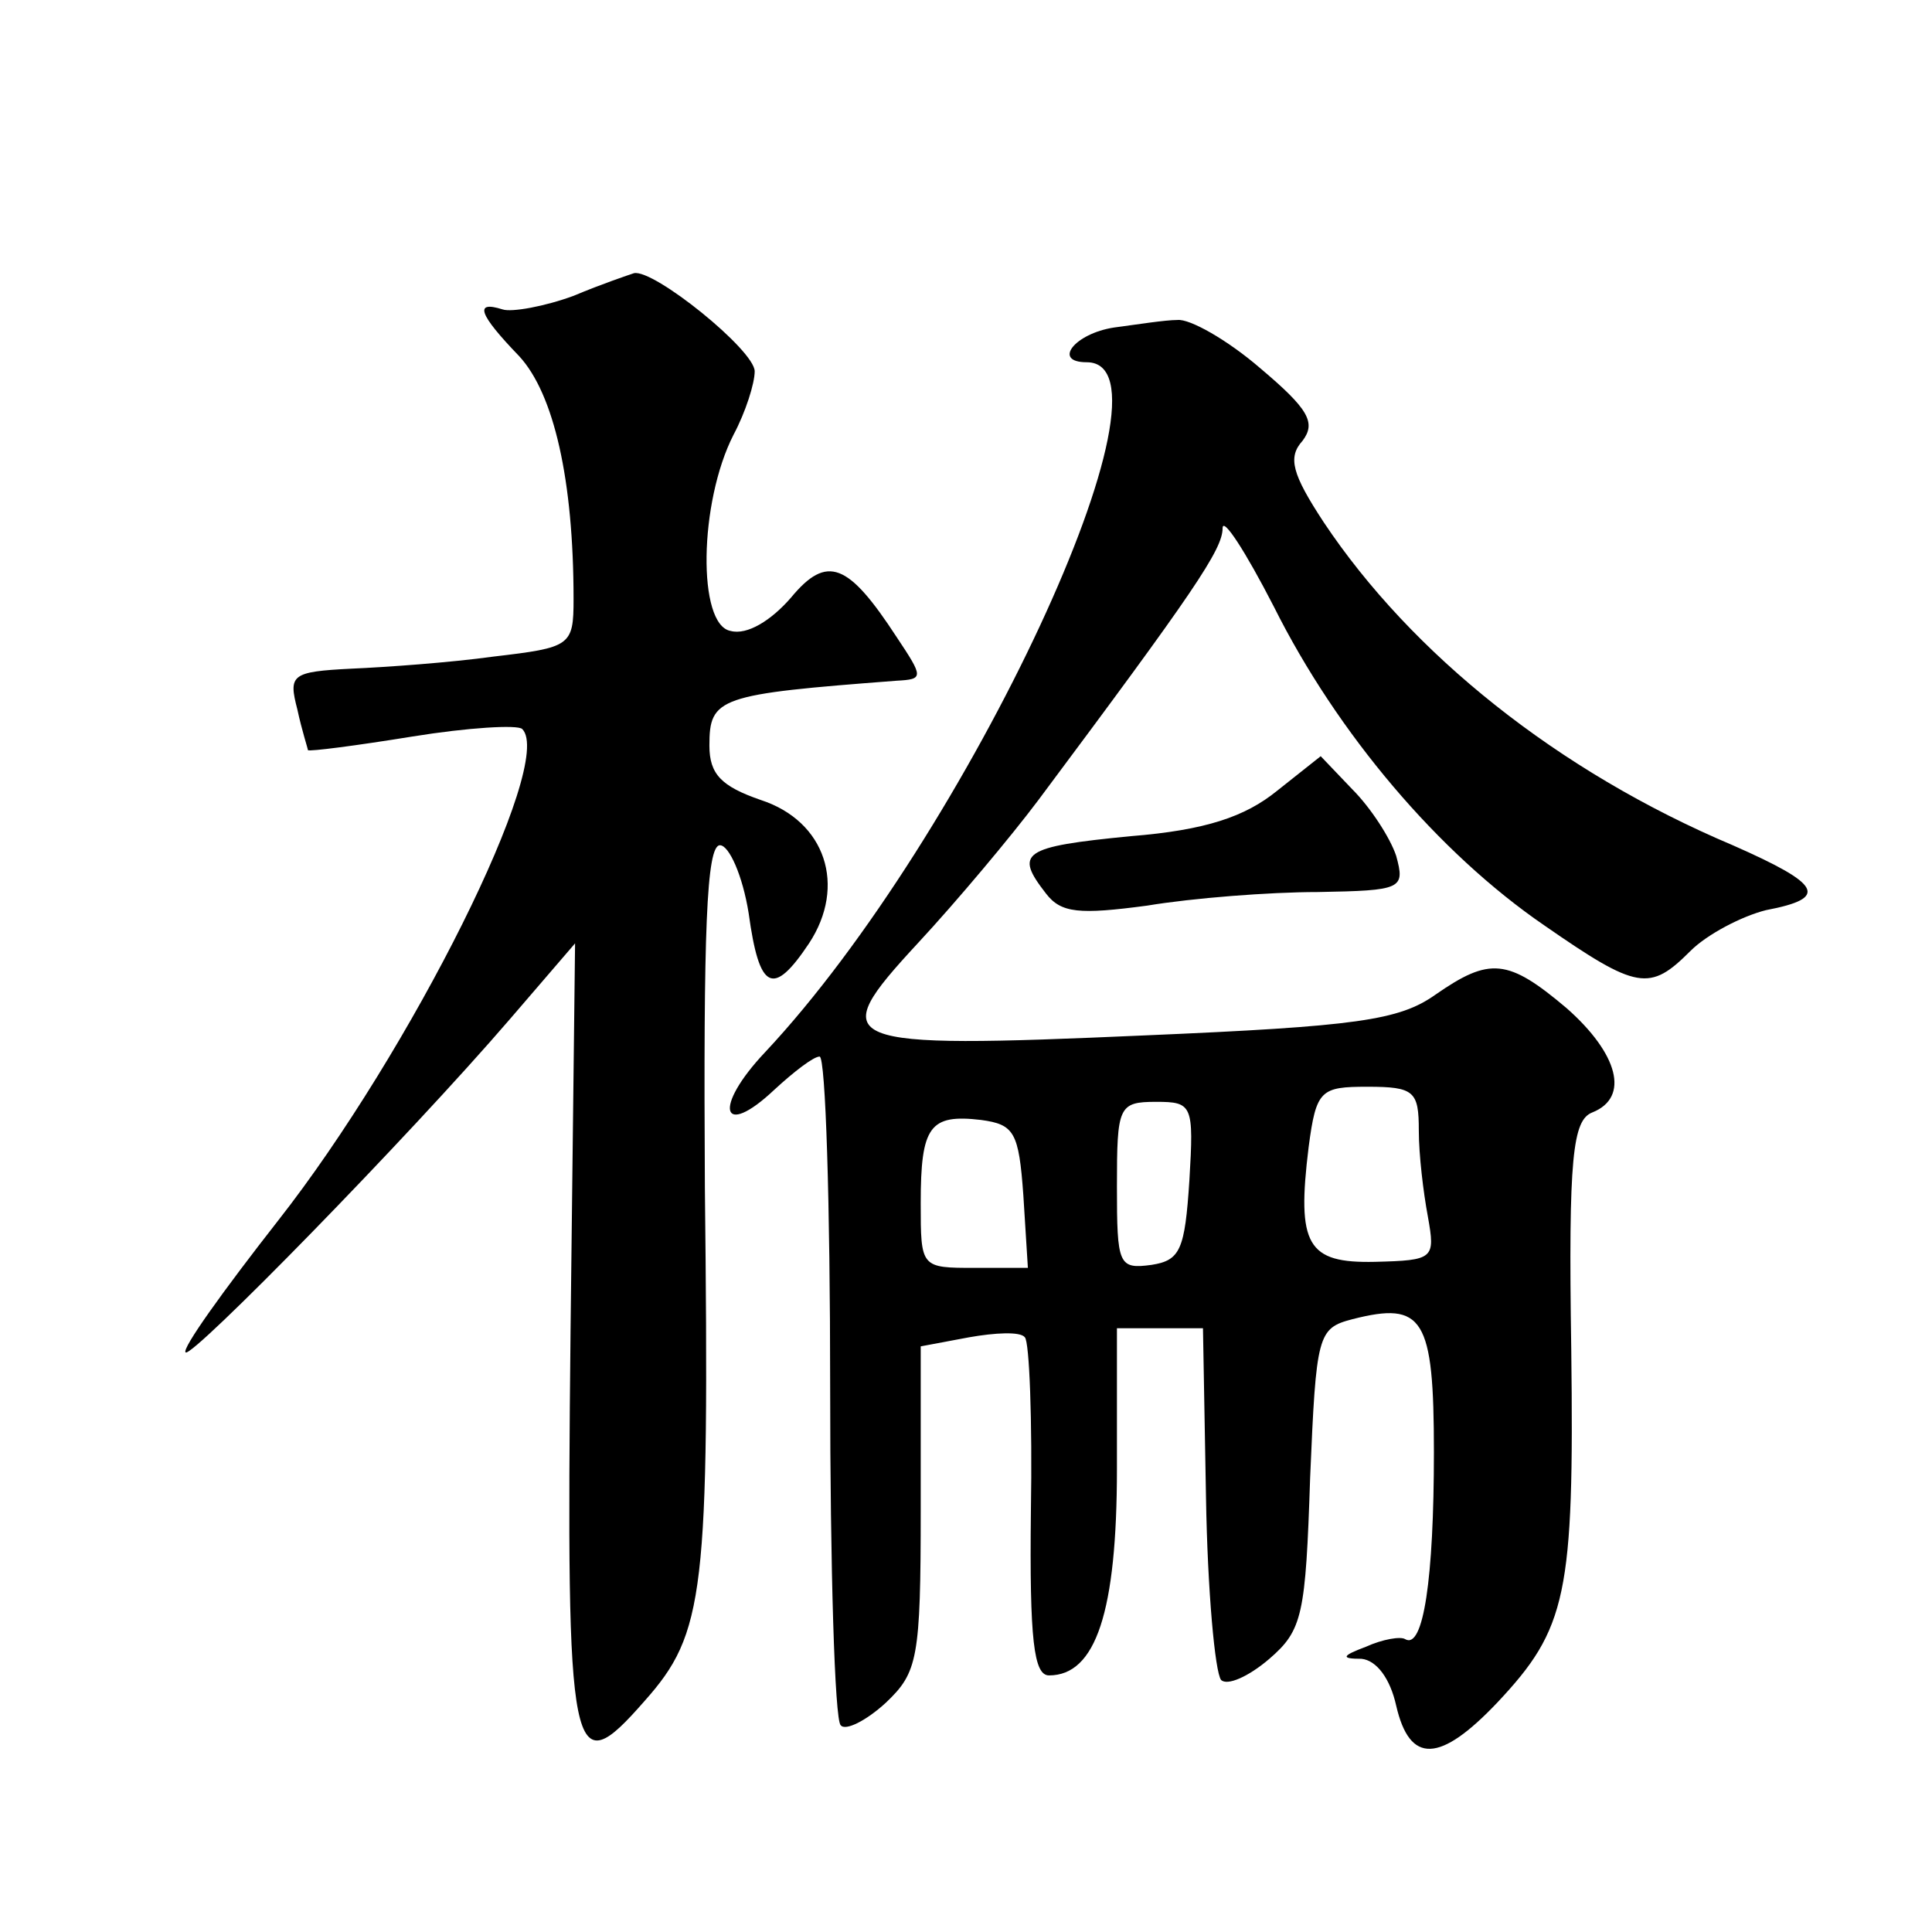 <?xml version="1.0" standalone="no"?>
<!DOCTYPE svg PUBLIC "-//W3C//DTD SVG 20010904//EN"
 "http://www.w3.org/TR/2001/REC-SVG-20010904/DTD/svg10.dtd">
<svg version="1.0" xmlns="http://www.w3.org/2000/svg"
 width="128pt" height="128pt" viewBox="0 0 128 128"
 preserveAspectRatio="xMidYMid meet">
<g transform="translate(0,128) scale(0.1,-0.1)"
fill="#0" stroke="none">
<path d="M380 1084 c-19 -7 -41 -11 -47 -9 -19 6 -16 -3 11 -31 23 -25 36 -82 36
-161 0 -31 -2 -32 -53 -38 -29 -4 -71 -7 -94 -8 -40 -2 -42 -4 -36 -27 3 -14 7
-26 7 -27 1 -1 32 3 69 9 37 6 70 8 73 5 22 -22 -74 -214 -162 -326 -36 -46 -64
-85 -61 -87 4 -4 147 142 215 221 l43 50 -3 -257 c-3 -287 0 -301 49 -245 40 45
43 71 40 340 -1 170 1 227 10 227 6 0 15 -20 19 -45 7 -51 16 -56 40 -20 25 38
11 81 -32 95 -26 9 -34 17 -34 36 0 32 6 34 124 43 18 1 18 2 0 29 -32 49 -46 55
-70 26 -13 -15 -29 -25 -40 -22 -22 4 -21 85 2 130 8 15 14 34 14 42 0 14 -67 68
-80 65 -3 -1 -21 -7 -40 -15z M738 1063 c-26 -4 -41 -23 -18 -23 67 0 -79 -314
-213 -457 -35 -37 -29 -58 6 -25 13 12 26 22 30 22 4 0 7 -98 7 -218 0 -120 3 -222
7 -225 3 -4 17 3 30 15 21 20 23 29 23 128 l0 108 32 6 c17 3 34 4 37 0 3 -3 5
-55 4 -115 -1 -86 2 -109 12 -109 31 0 45 42 45 137 l0 93 28 0 29 0 2 -112 c1
-62 6 -116 10 -121 4 -4 18 2 32 14 22 19 24 29 27 120 4 95 5 99 28 105 47 12
54 1 54 -88 0 -84 -7 -131 -19 -124 -3 2 -15 0 -26 -5 -16 -6 -17 -8 -3 -8 10 -1
19 -13 23 -31 9 -39 29 -38 67 2 46 49 51 71 49 234 -2 128 1 152 14 157 25 10
17 39 -17 69 -39 33 -51 34 -87 9 -24 -17 -52 -21 -193 -27 -205 -9 -212 -6 -150
61 26 28 62 71 80 95 103 138 122 166 122 180 0 8 15 -15 34 -52 42 -84 109 -163
179 -211 62 -43 70 -44 97 -17 11 11 34 23 50 27 42 8 37 17 -22 43 -116 49 -213
127 -271 214 -21 32 -24 43 -14 54 9 12 4 21 -28 48 -22 19 -47 33 -55 32 -8 0
-27 -3 -42 -5z m202 -532 c0 -16 3 -41 6 -57 5 -28 4 -29 -35 -30 -45 -1 -52 11
-44 76 5 38 8 40 39 40 31 0 34 -3 34 -29z m-152 -33 c-3 -46 -6 -53 -25 -56 -22
-3 -23 0 -23 52 0 53 1 56 26 56 24 0 25 -2 22 -52z m-110 -10 l3 -48 -35 0 c-36
0 -36 0 -36 43 0 51 6 59 40 55 22 -3 25 -8 28 -50z M846 756 c-21 -17 -47 -26
-97 -30 -72 -7 -77 -11 -56 -38 10 -13 22 -14 67 -8 30 5 81 9 113 9 56 1 58 2
52 24 -4 12 -17 32 -29 44 l-21 22 -29 -23z"/>
</g>
</svg>
